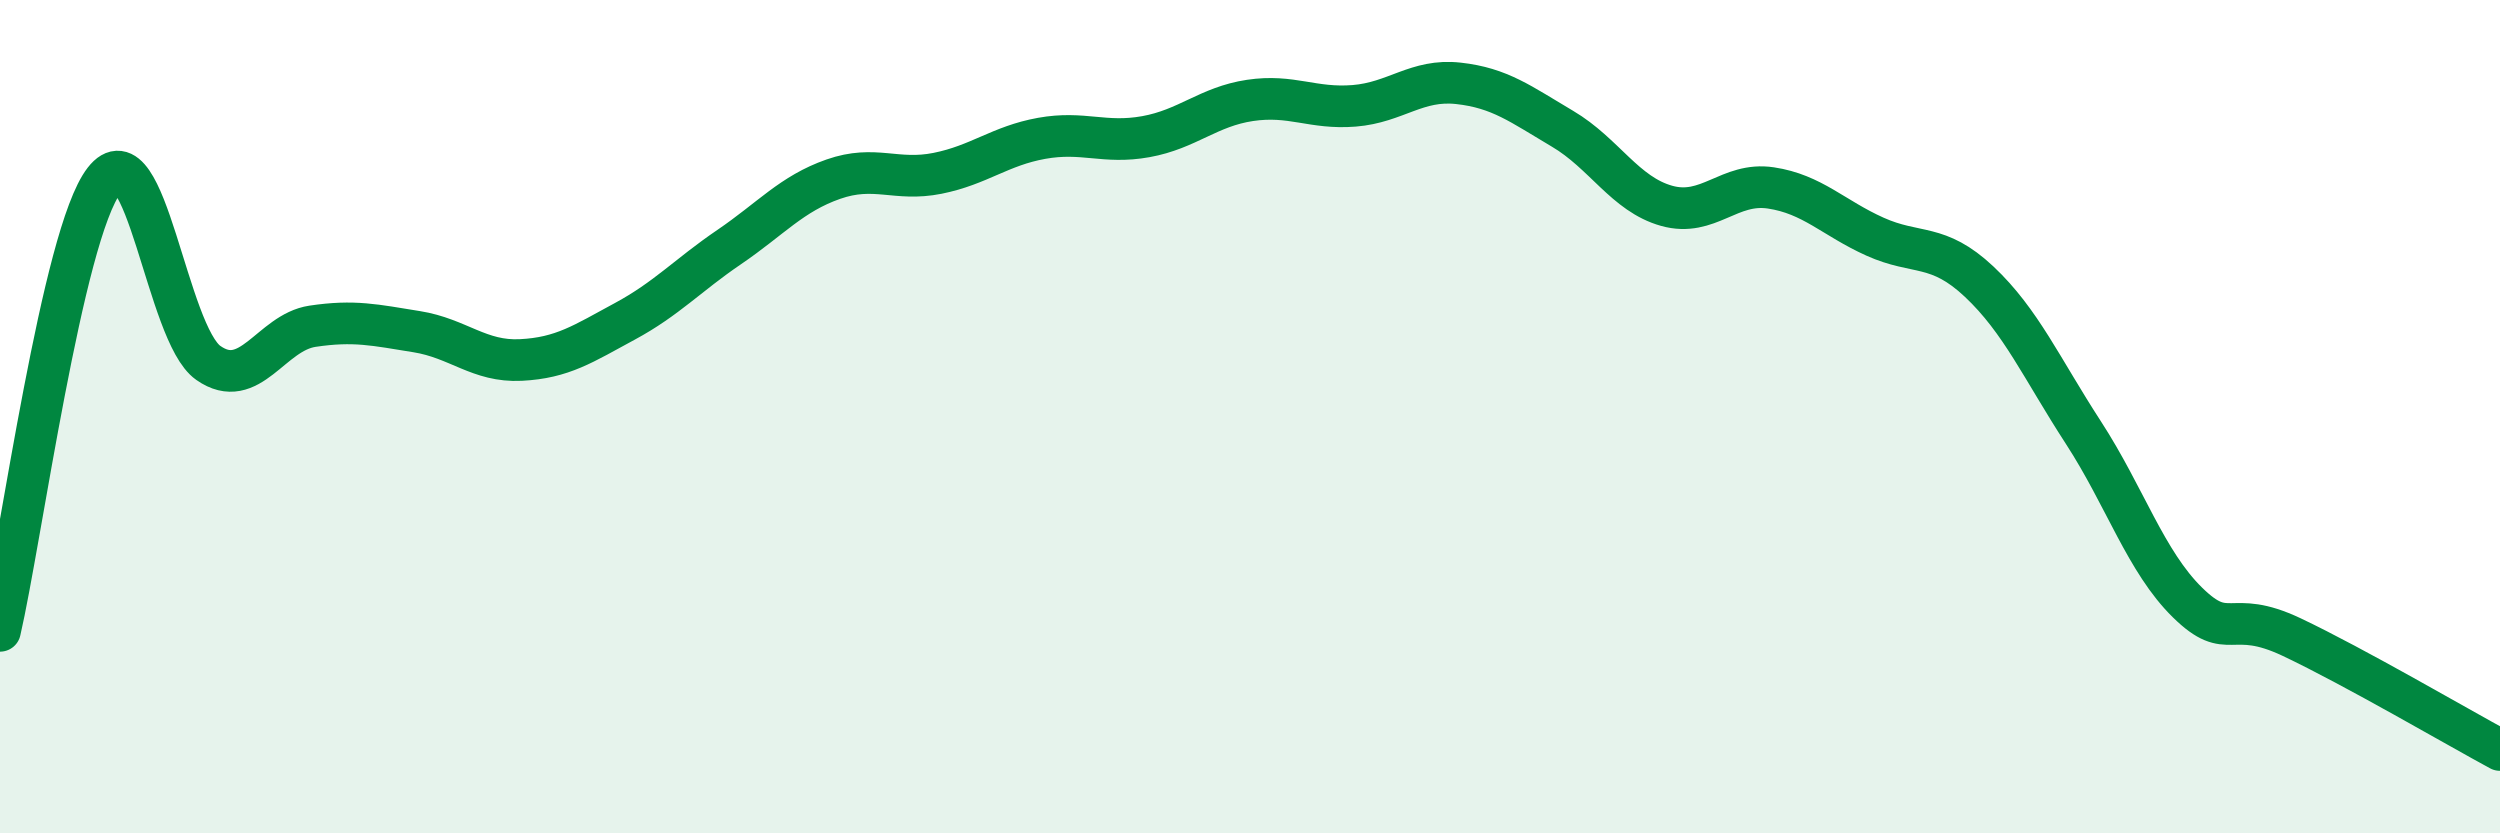 
    <svg width="60" height="20" viewBox="0 0 60 20" xmlns="http://www.w3.org/2000/svg">
      <path
        d="M 0,15.14 C 0.5,12.98 1.5,5.62 2.5,4.33 C 3.5,3.04 4,8.01 5,8.71 C 6,9.41 6.5,7.98 7.5,7.83 C 8.5,7.68 9,7.8 10,7.96 C 11,8.12 11.5,8.69 12.5,8.64 C 13.5,8.59 14,8.25 15,7.71 C 16,7.17 16.5,6.61 17.5,5.93 C 18.5,5.25 19,4.65 20,4.3 C 21,3.95 21.5,4.36 22.5,4.16 C 23.5,3.96 24,3.5 25,3.32 C 26,3.14 26.5,3.46 27.5,3.28 C 28.5,3.1 29,2.56 30,2.41 C 31,2.26 31.5,2.62 32.5,2.54 C 33.5,2.46 34,1.89 35,2 C 36,2.11 36.5,2.5 37.5,3.09 C 38.5,3.68 39,4.66 40,4.94 C 41,5.22 41.5,4.36 42.5,4.51 C 43.5,4.66 44,5.23 45,5.68 C 46,6.13 46.5,5.82 47.5,6.76 C 48.5,7.7 49,8.84 50,10.38 C 51,11.92 51.5,13.48 52.5,14.46 C 53.5,15.44 53.5,14.58 55,15.29 C 56.5,16 59,17.46 60,18L60 20L0 20Z"
        fill="#008740"
        opacity="0.1"
        stroke-linecap="round"
        stroke-linejoin="round"
      />
      <path
        d="M 0,15.14 C 0.5,12.98 1.5,5.62 2.5,4.33 C 3.5,3.04 4,8.01 5,8.71 C 6,9.41 6.5,7.98 7.5,7.83 C 8.5,7.68 9,7.8 10,7.96 C 11,8.12 11.5,8.69 12.5,8.64 C 13.5,8.59 14,8.25 15,7.71 C 16,7.17 16.5,6.61 17.5,5.93 C 18.5,5.25 19,4.65 20,4.3 C 21,3.95 21.5,4.36 22.5,4.16 C 23.5,3.96 24,3.5 25,3.32 C 26,3.14 26.5,3.46 27.5,3.28 C 28.5,3.1 29,2.56 30,2.41 C 31,2.26 31.5,2.62 32.5,2.54 C 33.5,2.46 34,1.89 35,2 C 36,2.11 36.5,2.5 37.5,3.09 C 38.5,3.68 39,4.66 40,4.94 C 41,5.22 41.5,4.36 42.5,4.51 C 43.5,4.66 44,5.23 45,5.68 C 46,6.13 46.5,5.82 47.5,6.76 C 48.5,7.7 49,8.84 50,10.38 C 51,11.92 51.5,13.48 52.5,14.46 C 53.5,15.44 53.5,14.58 55,15.29 C 56.5,16 59,17.46 60,18"
        stroke="#008740"
        stroke-width="1"
        fill="none"
        stroke-linecap="round"
        stroke-linejoin="round"
      />
    </svg>
  